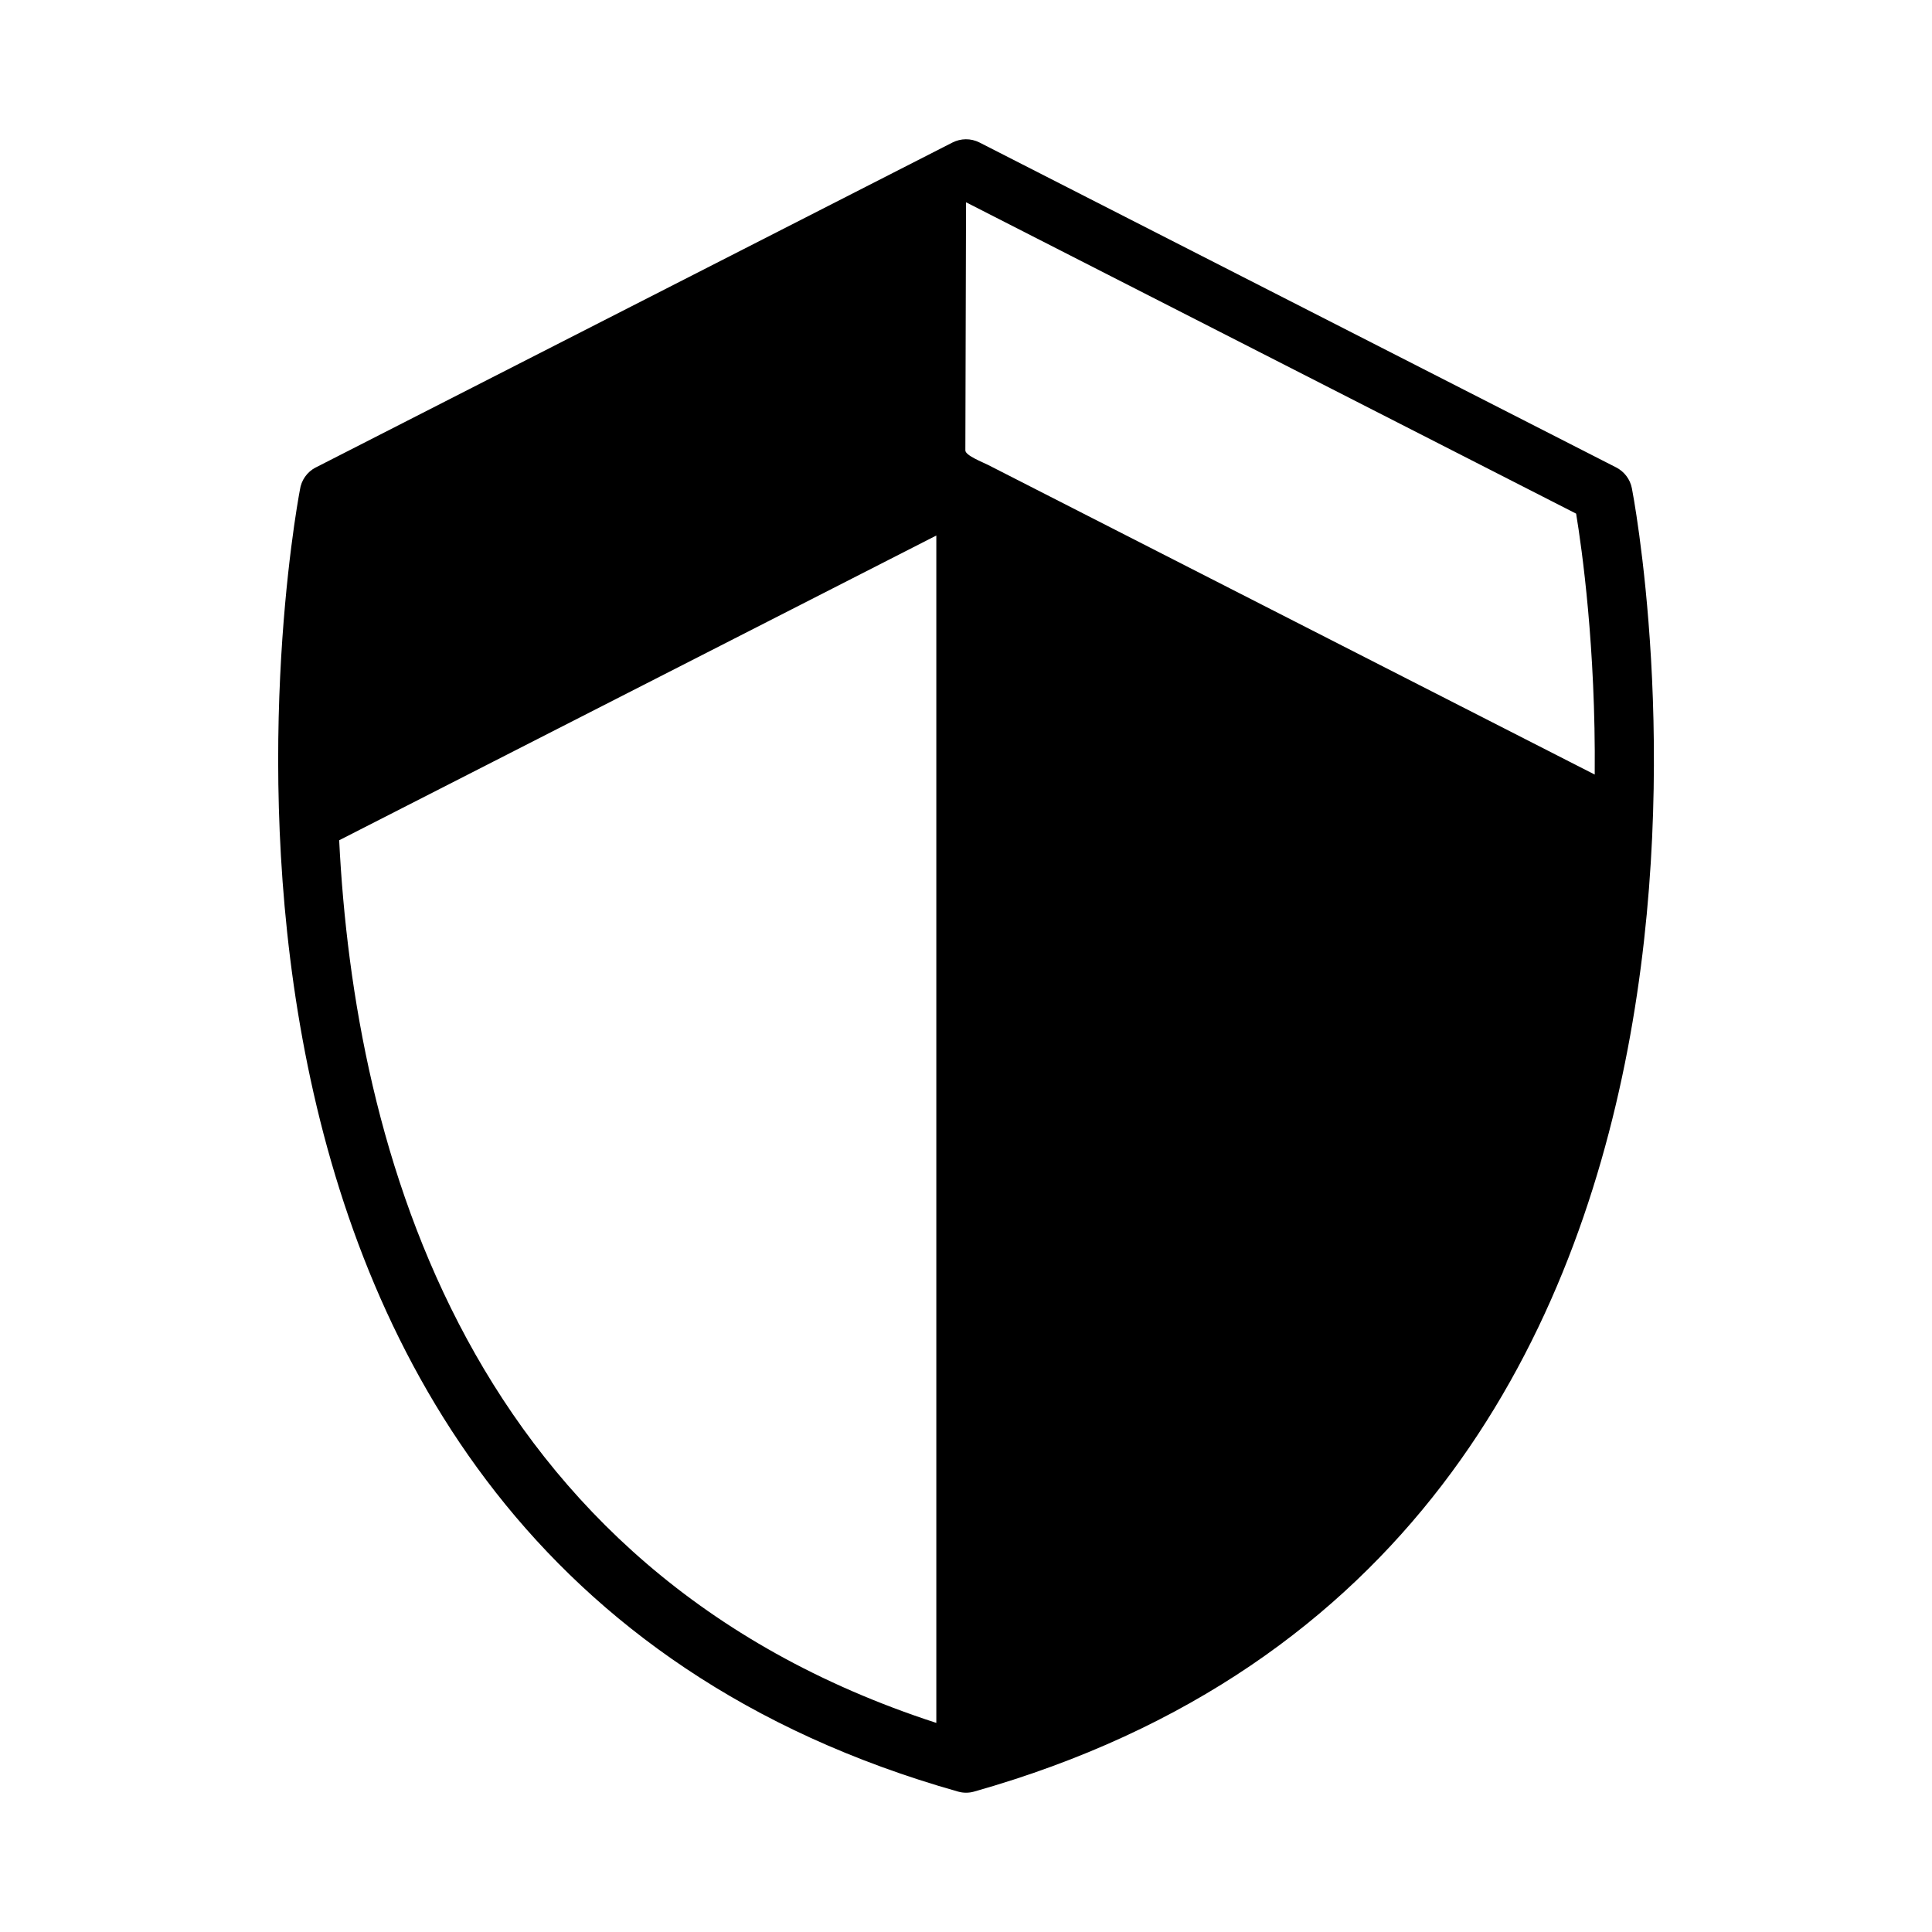 <?xml version="1.0" encoding="UTF-8"?>
<!-- Uploaded to: ICON Repo, www.svgrepo.com, Generator: ICON Repo Mixer Tools -->
<svg fill="#000000" width="800px" height="800px" version="1.1" viewBox="144 144 512 512" xmlns="http://www.w3.org/2000/svg">
 <path d="m400.01 197.59-0.18 65.777c0 1.344 4.594 3.113 6.047 3.856l160.74 82.043c0.301-33.719-3.387-59.809-4.926-69.148l-161.7-82.523zm-7.875 403v-314.67l-158.25 80.758c4.035 81.074 33.465 193.38 158.25 233.91zm-164.45-332.71 168.75-86.121c2.16-1.09 4.805-1.18 7.133 0l168.75 86.121c2.086 1.074 3.688 3.082 4.156 5.562 0.152 0.801 54.926 280.54-174.34 345.35-1.344 0.379-2.797 0.406-4.231 0-225.04-63.617-176.43-334.25-174.42-345 0.348-2.465 1.844-4.715 4.219-5.926z"/>
</svg>